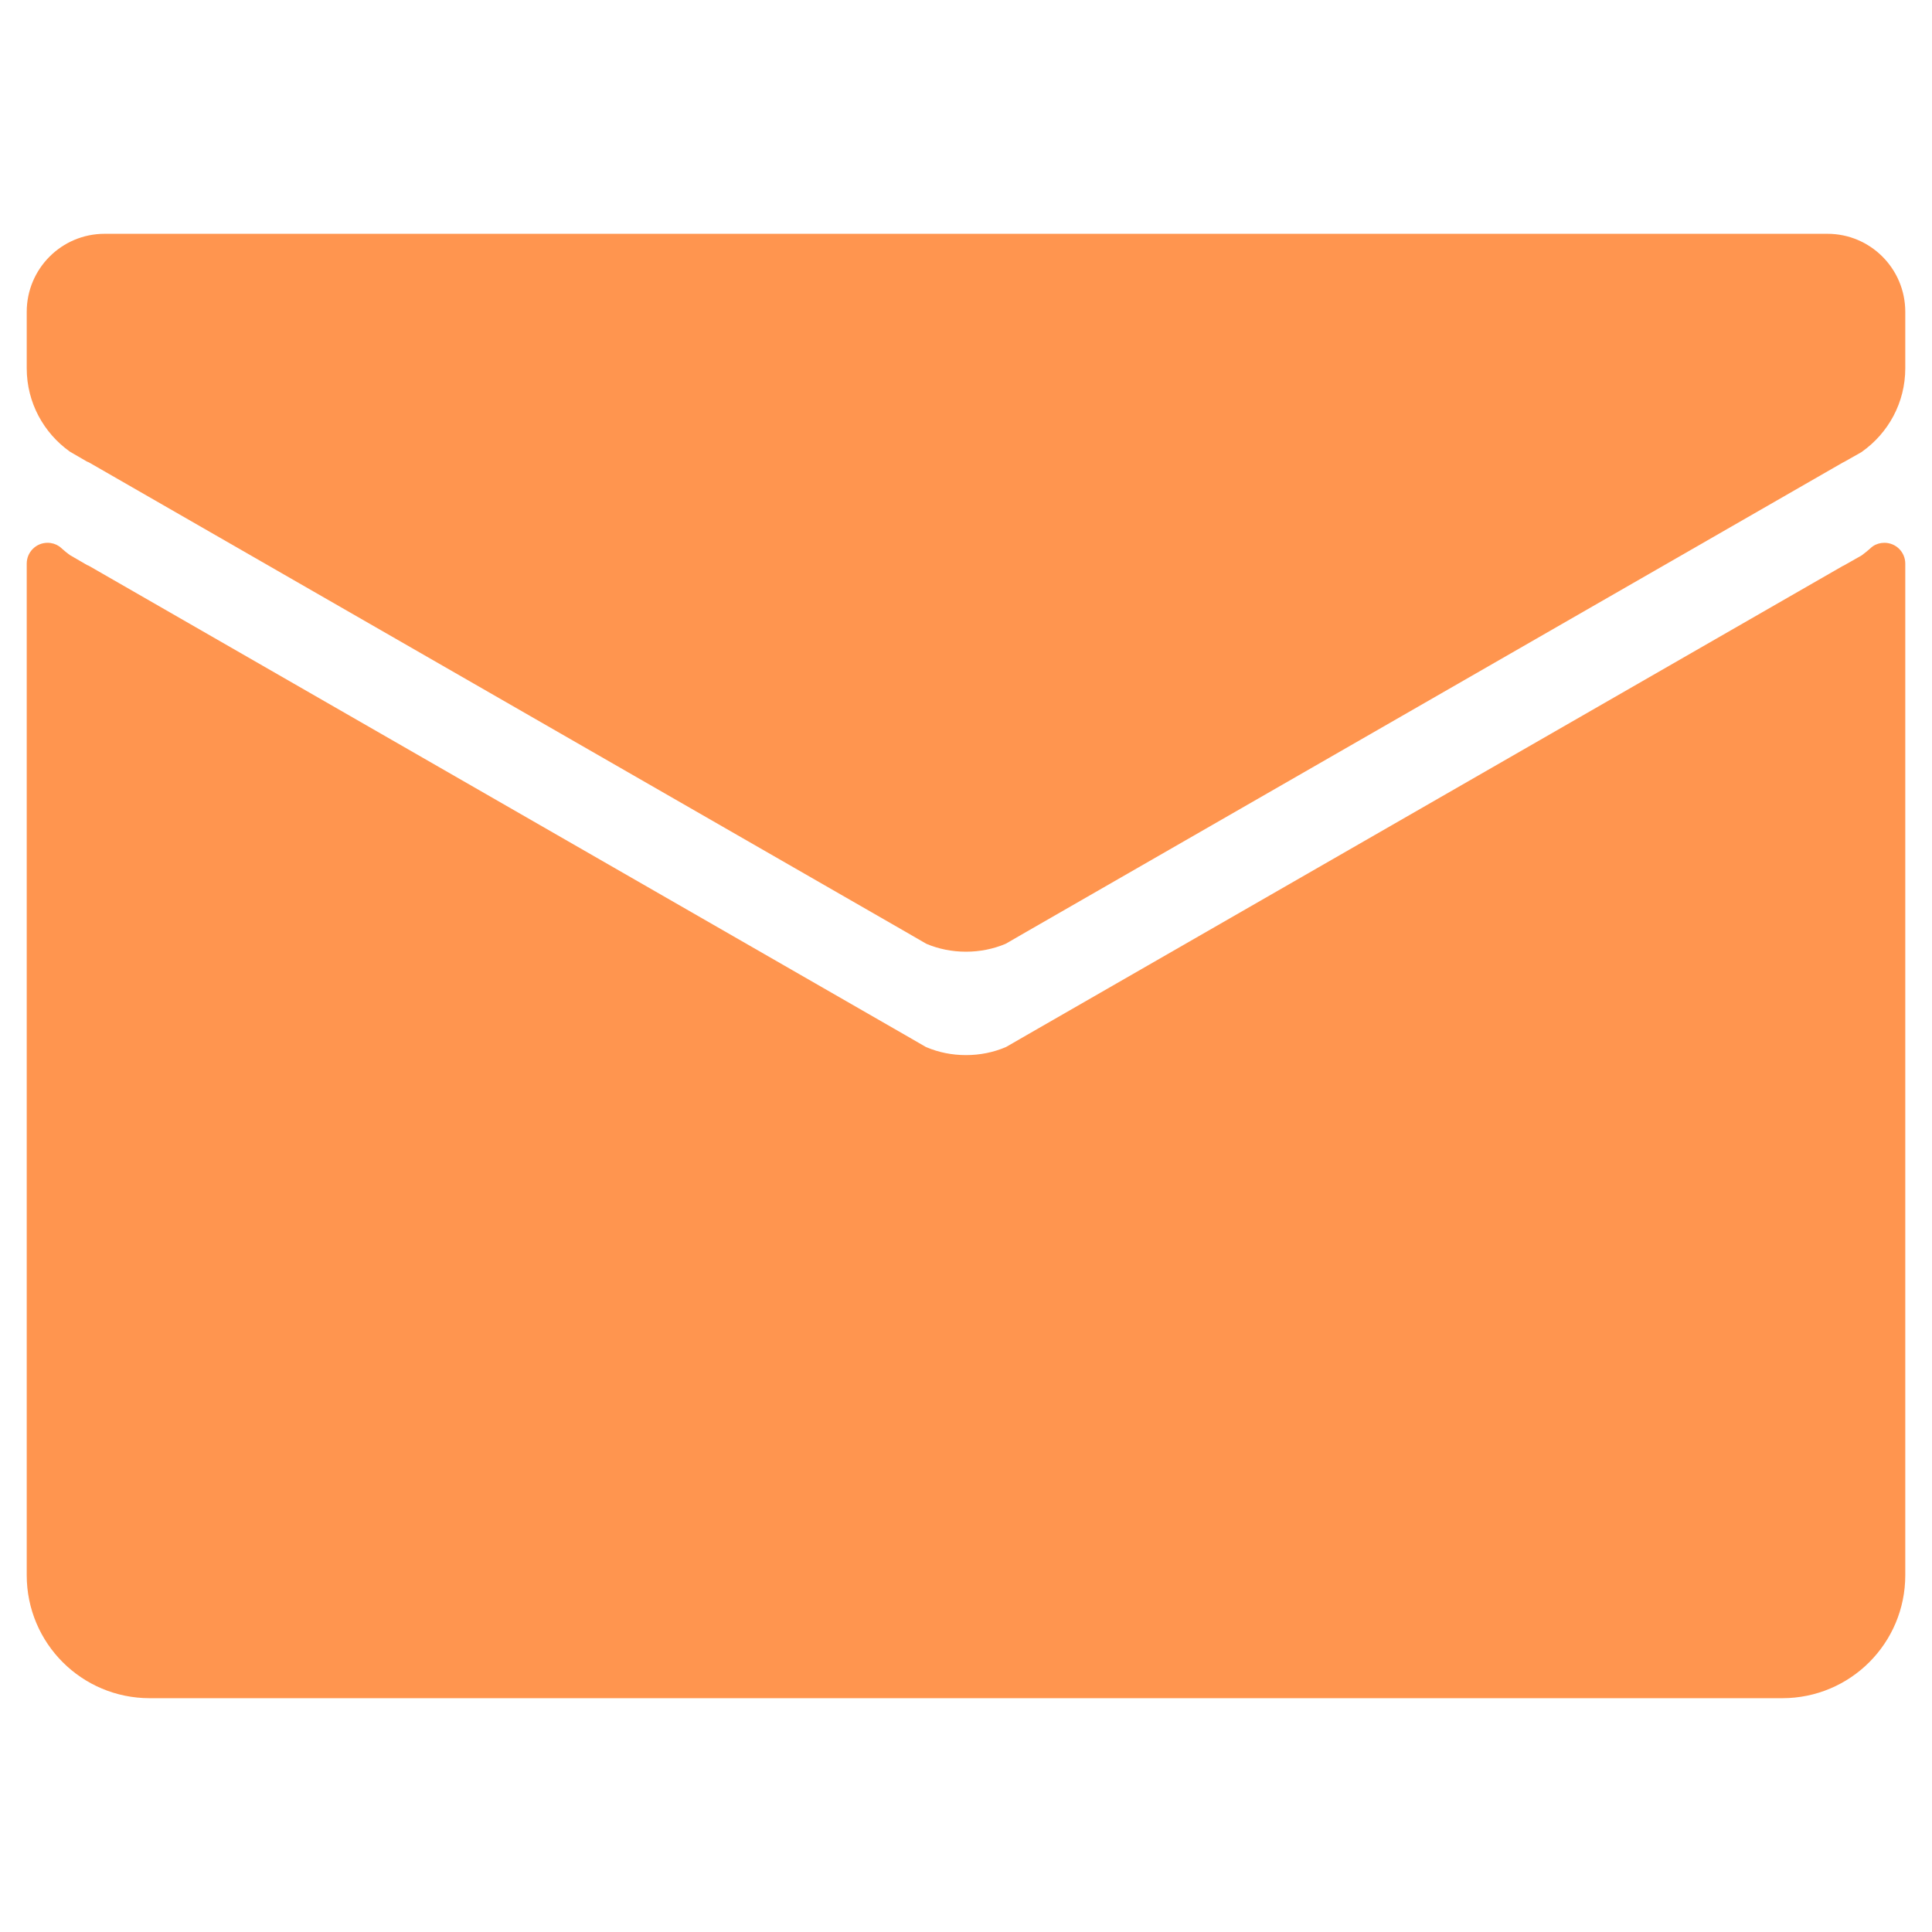 <svg version="1.1" id="Capa_1" xmlns="http://www.w3.org/2000/svg" xmlns:xlink="http://www.w3.org/1999/xlink" x="0px" y="0px"
	 width="60px" height="60px" viewBox="0 0 60 60" enable-background="new 0 0 60 60" xml:space="preserve">
<g>
	<path fill="#ff954f" d="M59.17,9.685v1.753c0,1.068-0.529,2.012-1.341,2.588l-0.008,0.008l-0.482,0.273
		c-0.04,0.023-0.079,0.046-0.118,0.063L31.887,28.932l-0.647,0.374c-0.007,0-0.007,0-0.016,0.008
		c-0.375,0.156-0.787,0.242-1.224,0.242s-0.849-0.085-1.224-0.242c-0.008-0.008-0.008-0.008-0.016-0.008l-0.646-0.374L2.779,14.37
		c-0.023-0.016-0.047-0.024-0.07-0.031l-0.538-0.312C1.36,13.45,0.83,12.506,0.83,11.438V9.685c0-1.341,1.084-2.424,2.417-2.424
		h53.507C58.087,7.261,59.17,8.344,59.17,9.685z"/>
	<path fill="#ff954f" d="M59.17,17.504v31.415c0,2.112-1.706,3.82-3.82,3.82H4.65c-2.113,0-3.82-1.708-3.82-3.82V17.504
		c0-0.358,0.289-0.647,0.647-0.647c0.133,0,0.257,0.039,0.358,0.108c0.031,0.023,0.063,0.047,0.094,0.078
		c0.077,0.07,0.155,0.132,0.241,0.195l0.538,0.312c0.023,0.008,0.047,0.016,0.07,0.032l25.335,14.563l0.646,0.373
		c0.008,0,0.008,0,0.016,0.006c0.375,0.158,0.787,0.243,1.224,0.243s0.849-0.085,1.224-0.243c0.009-0.006,0.009-0.006,0.016-0.006
		l0.647-0.373l25.334-14.563c0.039-0.016,0.078-0.039,0.118-0.063l0.482-0.273l0.008-0.008c0.085-0.063,0.164-0.125,0.242-0.195
		c0.03-0.031,0.062-0.055,0.093-0.078c0.102-0.07,0.227-0.108,0.358-0.108C58.881,16.857,59.17,17.146,59.17,17.504z"/>
</g>
</svg>
